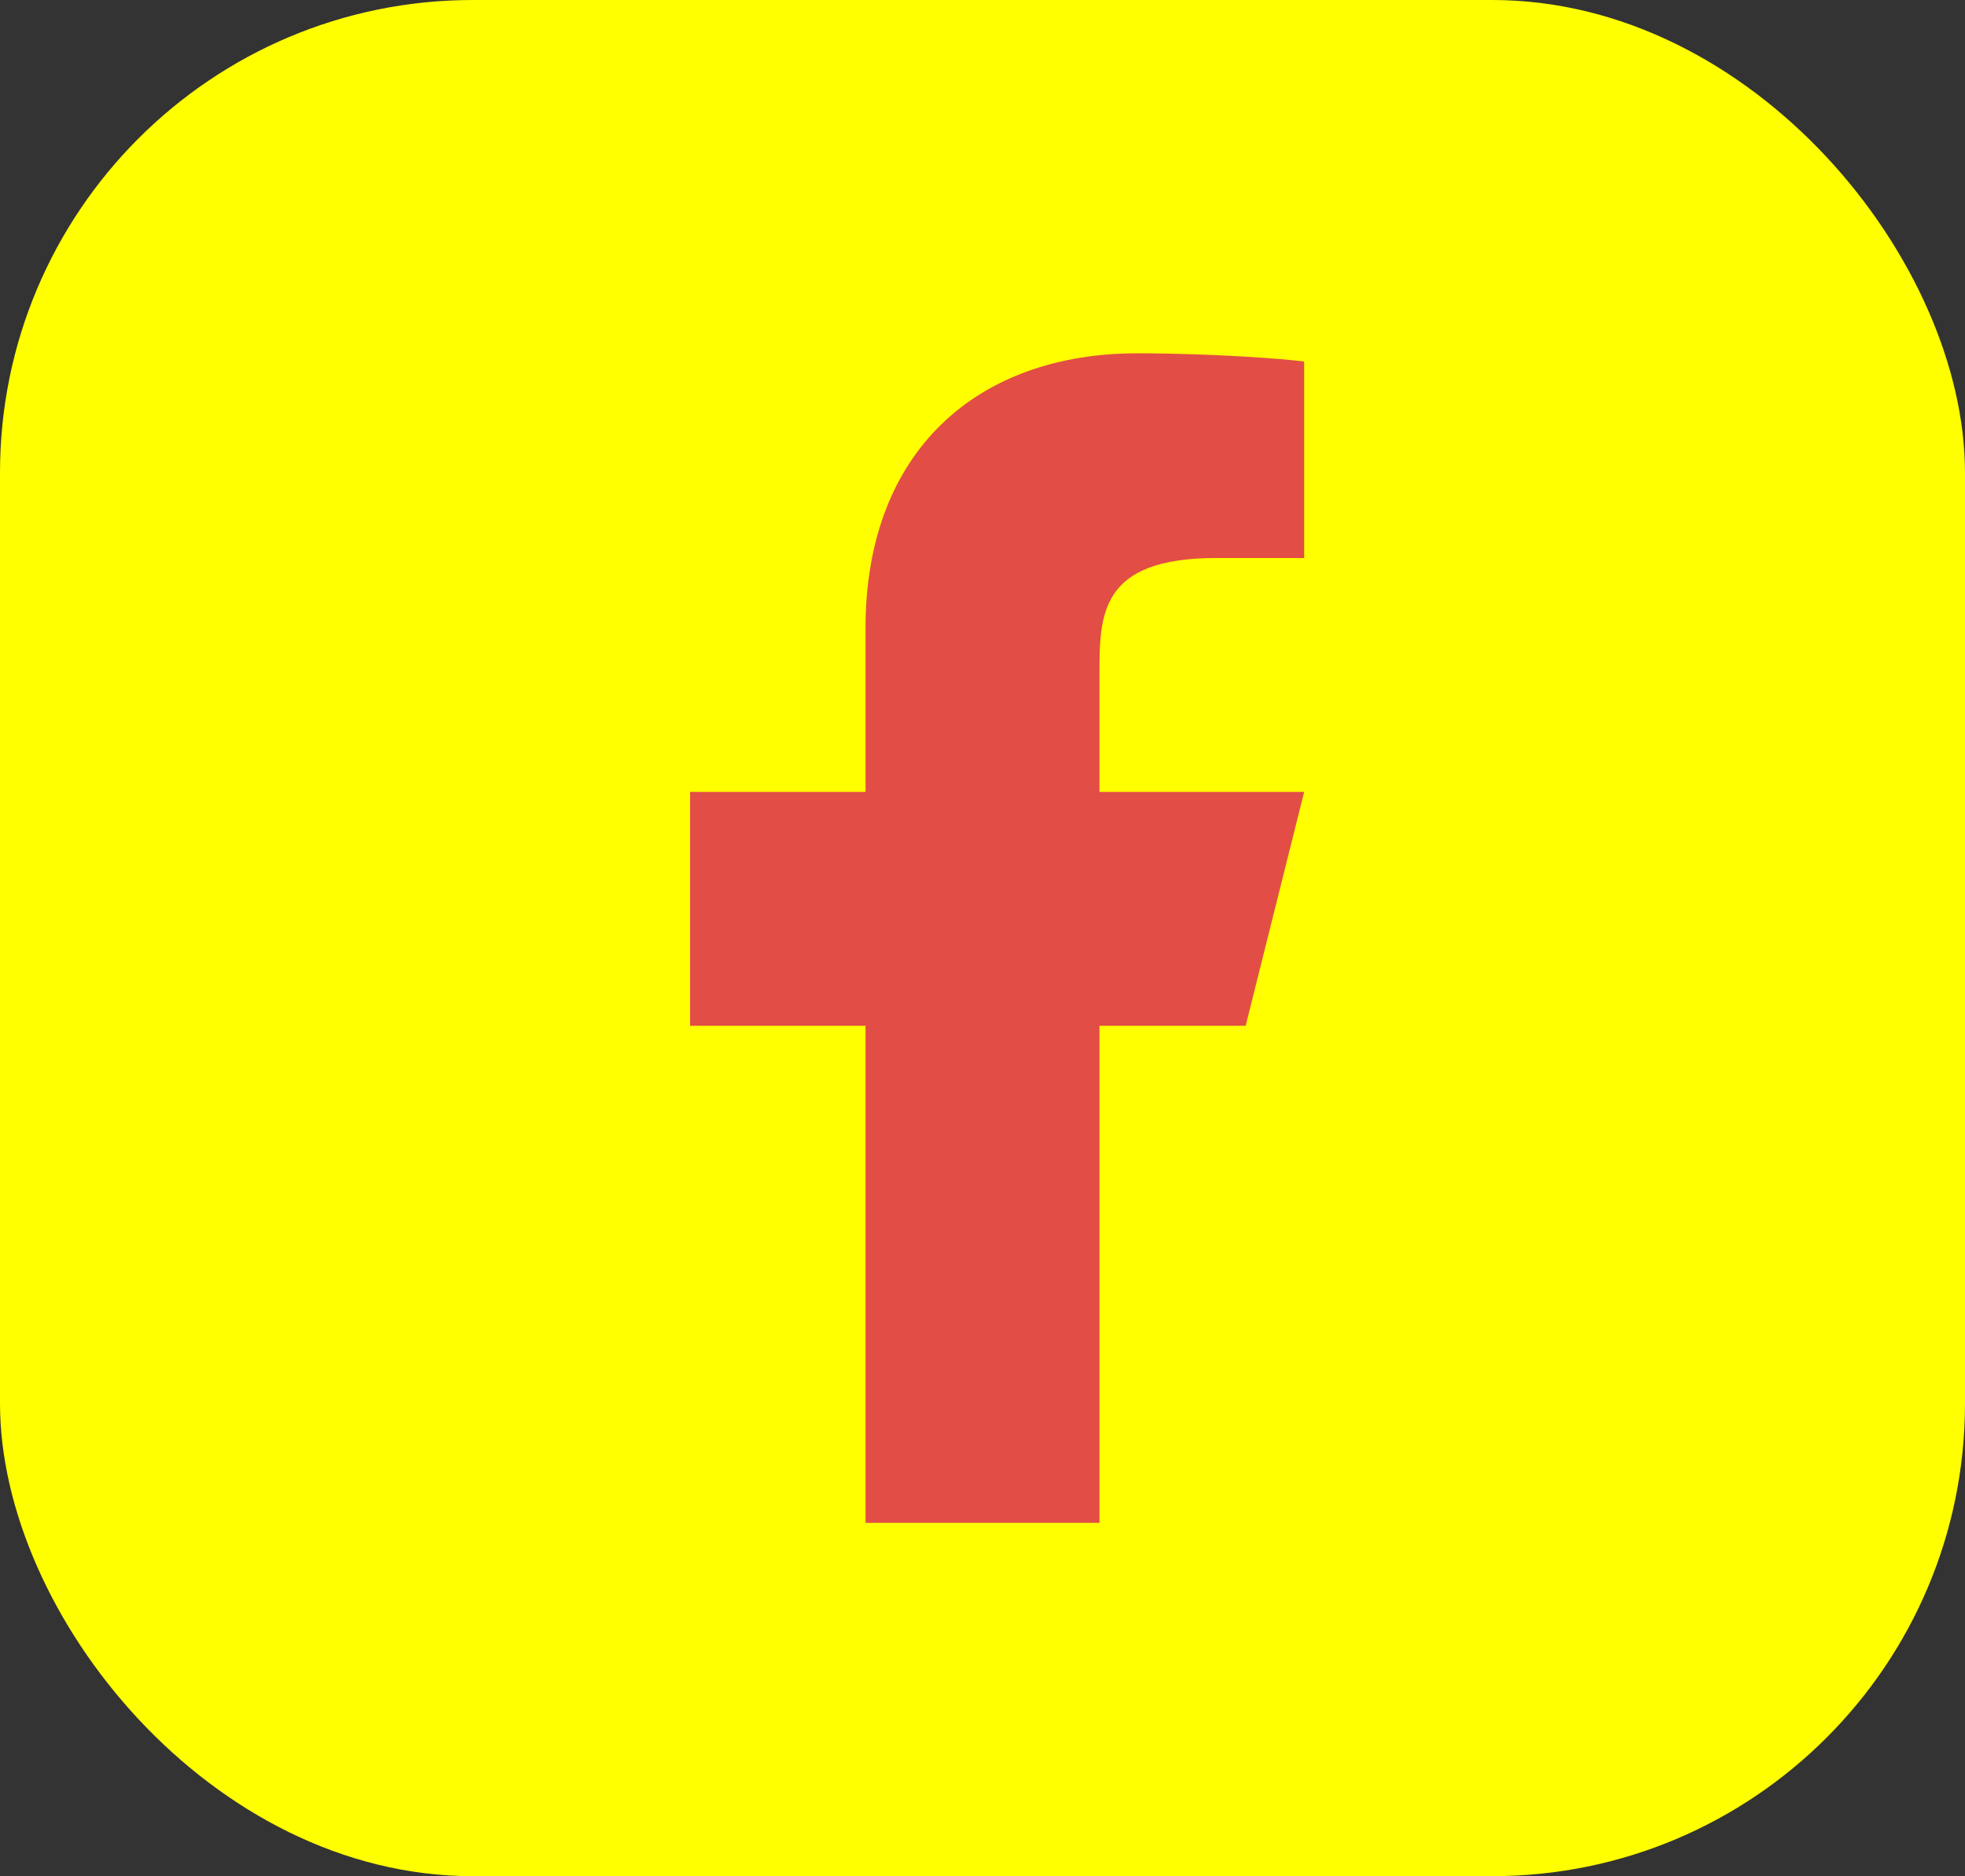 <svg width="133" height="127" viewBox="0 0 133 127" fill="none" xmlns="http://www.w3.org/2000/svg">
<rect x="0" y="0" width="133" height="127" fill="#333333" stroke="none"/>
<rect width="133" height="127" rx="32" fill="#FFFF00"/>
<path d="M74.417 69.437H84.312L88.271 53.604H74.417V45.687C74.417 41.61 74.417 37.771 82.333 37.771H88.271V24.471C86.98 24.3 82.108 23.916 76.962 23.916C66.215 23.916 58.583 30.476 58.583 42.521V53.604H46.708V69.437H58.583V103.083H74.417V69.437Z" fill="#E24D45"/>
</svg>
